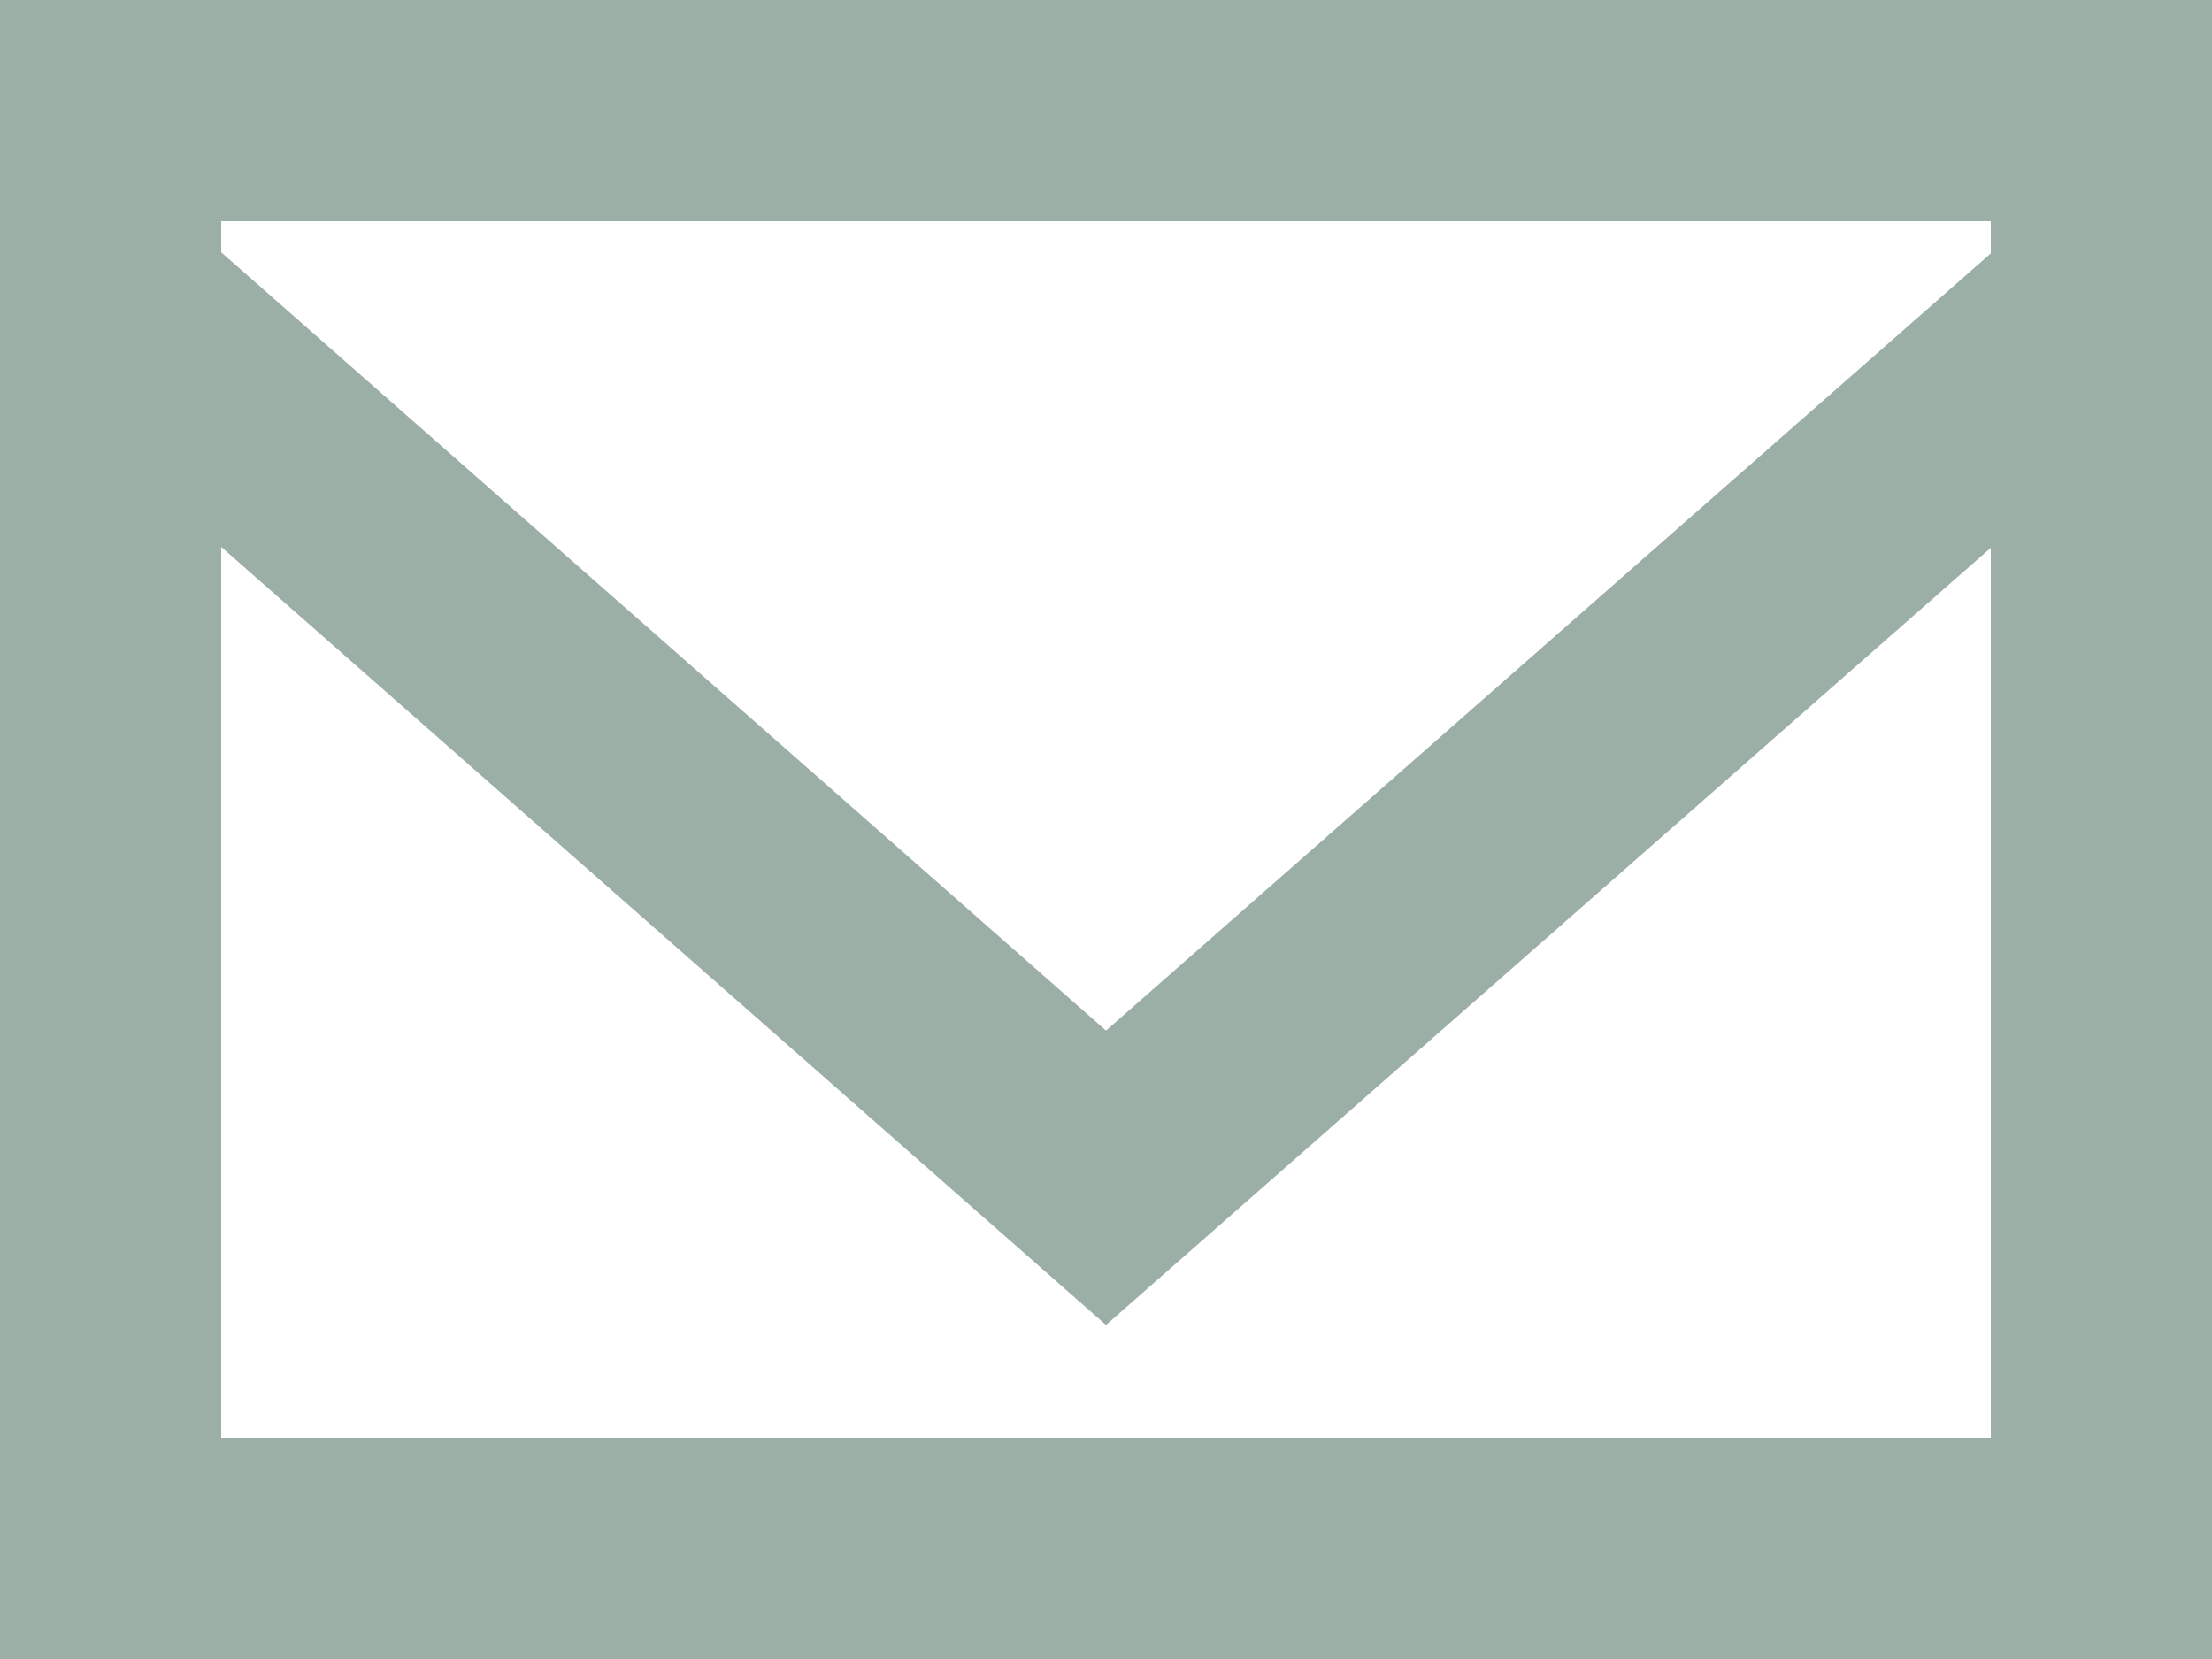 <svg xmlns="http://www.w3.org/2000/svg" width="20" height="15" viewBox="0 0 20 15">
  <g id="Email_Icon" data-name="Email Icon" transform="translate(4 -2.5)">
    <g id="Dribbble-Light-Preview">
      <g id="icons">
        <path id="email-_1573_" data-name="email-[#1573]" d="M14,4.791,6,11.818-2,4.781V4.5H14ZM-2,15.5V7.445L6,14.48l8-7.027V15.5Zm-2,2H16V2.5H-4Z" fill="#9cafa6" fill-rule="evenodd"/>
      </g>
    </g>
  </g>
</svg>
